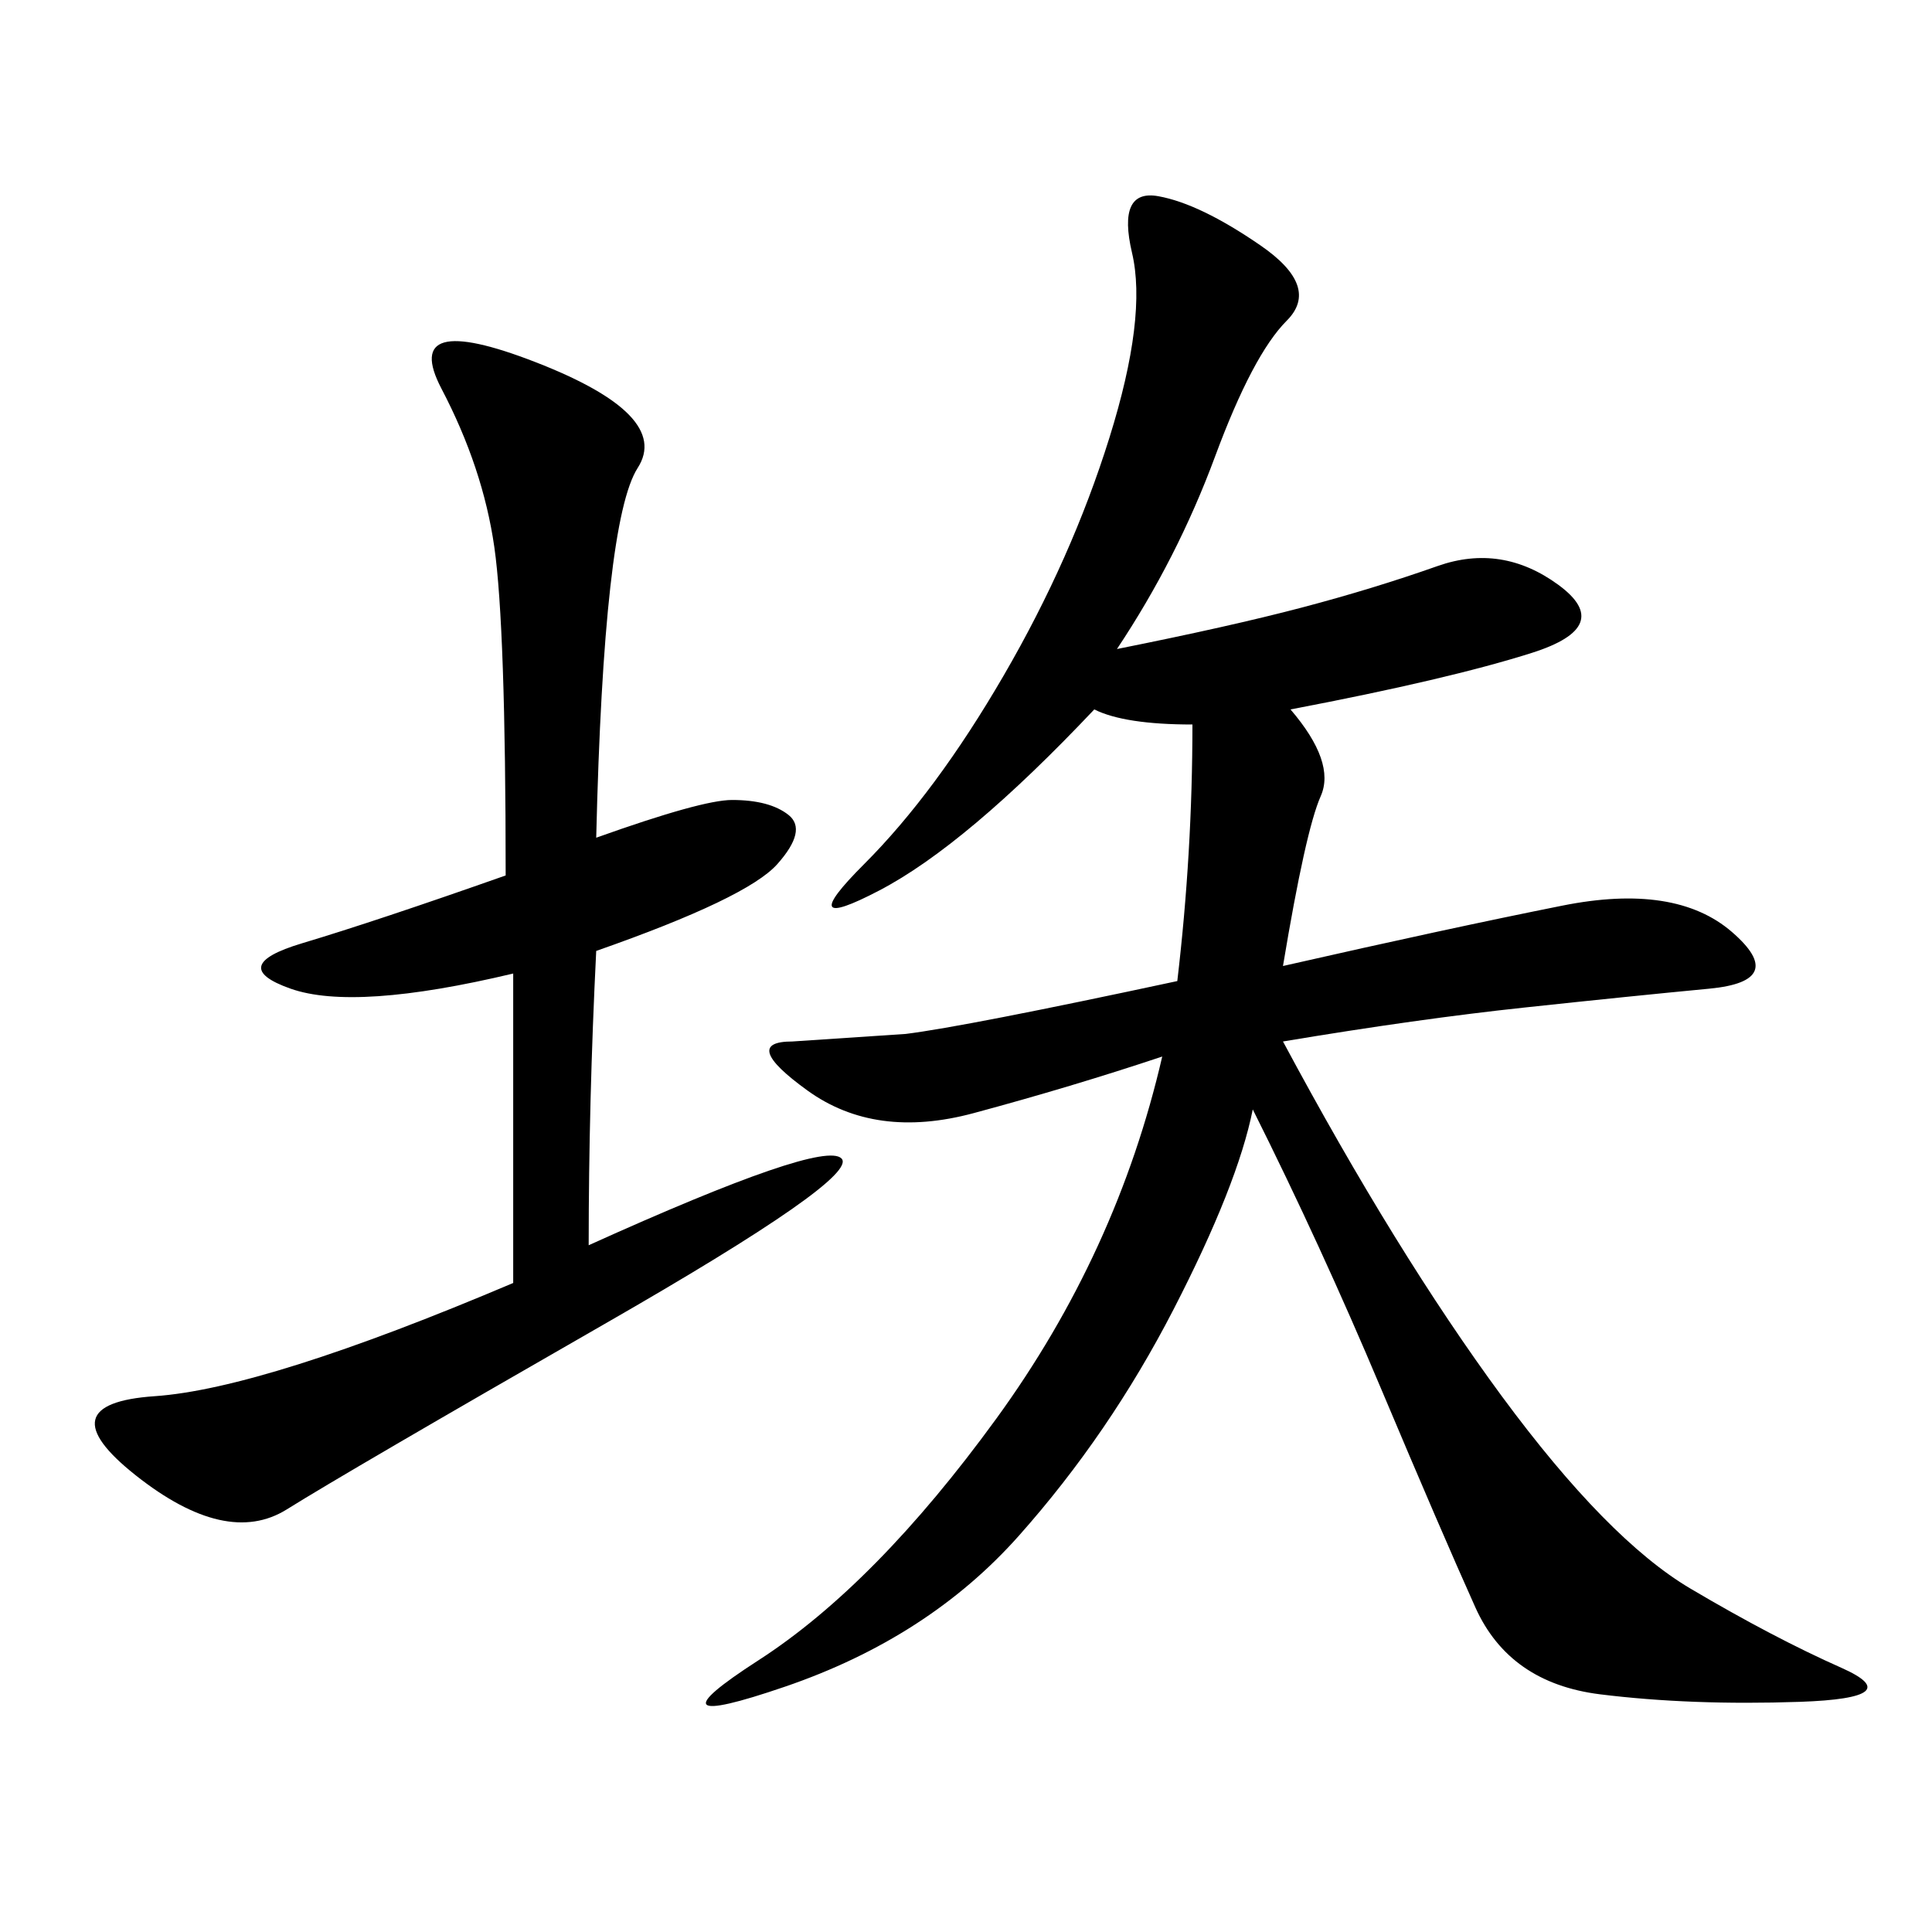 <svg xmlns="http://www.w3.org/2000/svg" xmlns:xlink="http://www.w3.org/1999/xlink" width="300" height="300"><path d="M173.44 100.78Q191.02 97.27 202.15 94.34Q213.28 91.41 223.24 87.89Q233.20 84.38 241.99 90.82Q250.78 97.27 237.89 101.37Q225 105.47 200.39 110.16L200.39 110.16Q207.42 118.36 205.08 123.63Q202.73 128.91 199.22 150L199.22 150Q225 144.14 242.58 140.63Q260.16 137.11 268.95 144.73Q277.73 152.34 265.43 153.52Q253.13 154.69 236.72 156.45Q220.31 158.20 199.22 161.72L199.22 161.72Q216.80 194.53 233.20 216.80Q249.61 239.06 262.50 246.68Q275.39 254.30 285.94 258.98Q296.48 263.67 279.49 264.26Q262.50 264.84 248.44 263.09Q234.38 261.33 229.10 249.61Q223.83 237.89 214.45 215.63Q205.08 193.36 194.53 172.27L194.53 172.27Q192.19 183.98 182.23 203.32Q172.27 222.66 158.20 238.48Q144.14 254.30 121.88 261.91Q99.61 269.53 117.77 257.81Q135.94 246.09 154.69 220.31Q173.44 194.53 180.47 164.06L180.47 164.06Q166.41 168.75 151.17 172.85Q135.94 176.95 125.39 169.34Q114.84 161.72 123.05 161.72L123.05 161.72L140.63 160.55Q150 159.38 182.81 152.34L182.81 152.34Q185.16 132.42 185.16 112.50L185.16 112.50Q174.61 112.50 169.92 110.16L169.92 110.16Q150 131.25 136.52 138.28Q123.05 145.31 134.18 134.18Q145.31 123.05 155.86 104.88Q166.41 86.72 172.27 67.97Q178.13 49.22 175.78 39.26Q173.44 29.30 179.88 30.47Q186.33 31.64 195.70 38.09Q205.08 44.53 199.80 49.80Q194.53 55.08 188.67 70.90Q182.81 86.72 173.44 100.78L173.44 100.78ZM92.58 130.08Q108.98 124.22 113.67 124.22L113.67 124.22Q119.53 124.22 122.46 126.56Q125.39 128.91 120.70 134.18Q116.02 139.45 92.58 147.66L92.58 147.66Q91.41 171.09 91.41 193.36L91.41 193.36Q127.73 176.95 130.66 179.88Q133.59 182.81 93.75 205.66Q53.91 228.52 44.53 234.38Q35.16 240.23 21.09 229.10Q7.03 217.97 24.02 216.80Q41.02 215.63 79.69 199.22L79.69 199.22L79.69 151.17Q55.08 157.03 45.12 153.52Q35.16 150 46.88 146.48Q58.59 142.97 78.52 135.94L78.52 135.94Q78.52 97.27 76.76 84.96Q75 72.66 68.55 60.35Q62.11 48.05 83.20 56.25Q104.30 64.45 99.02 72.66Q93.75 80.86 92.58 130.08L92.58 130.08Z"/></svg>
